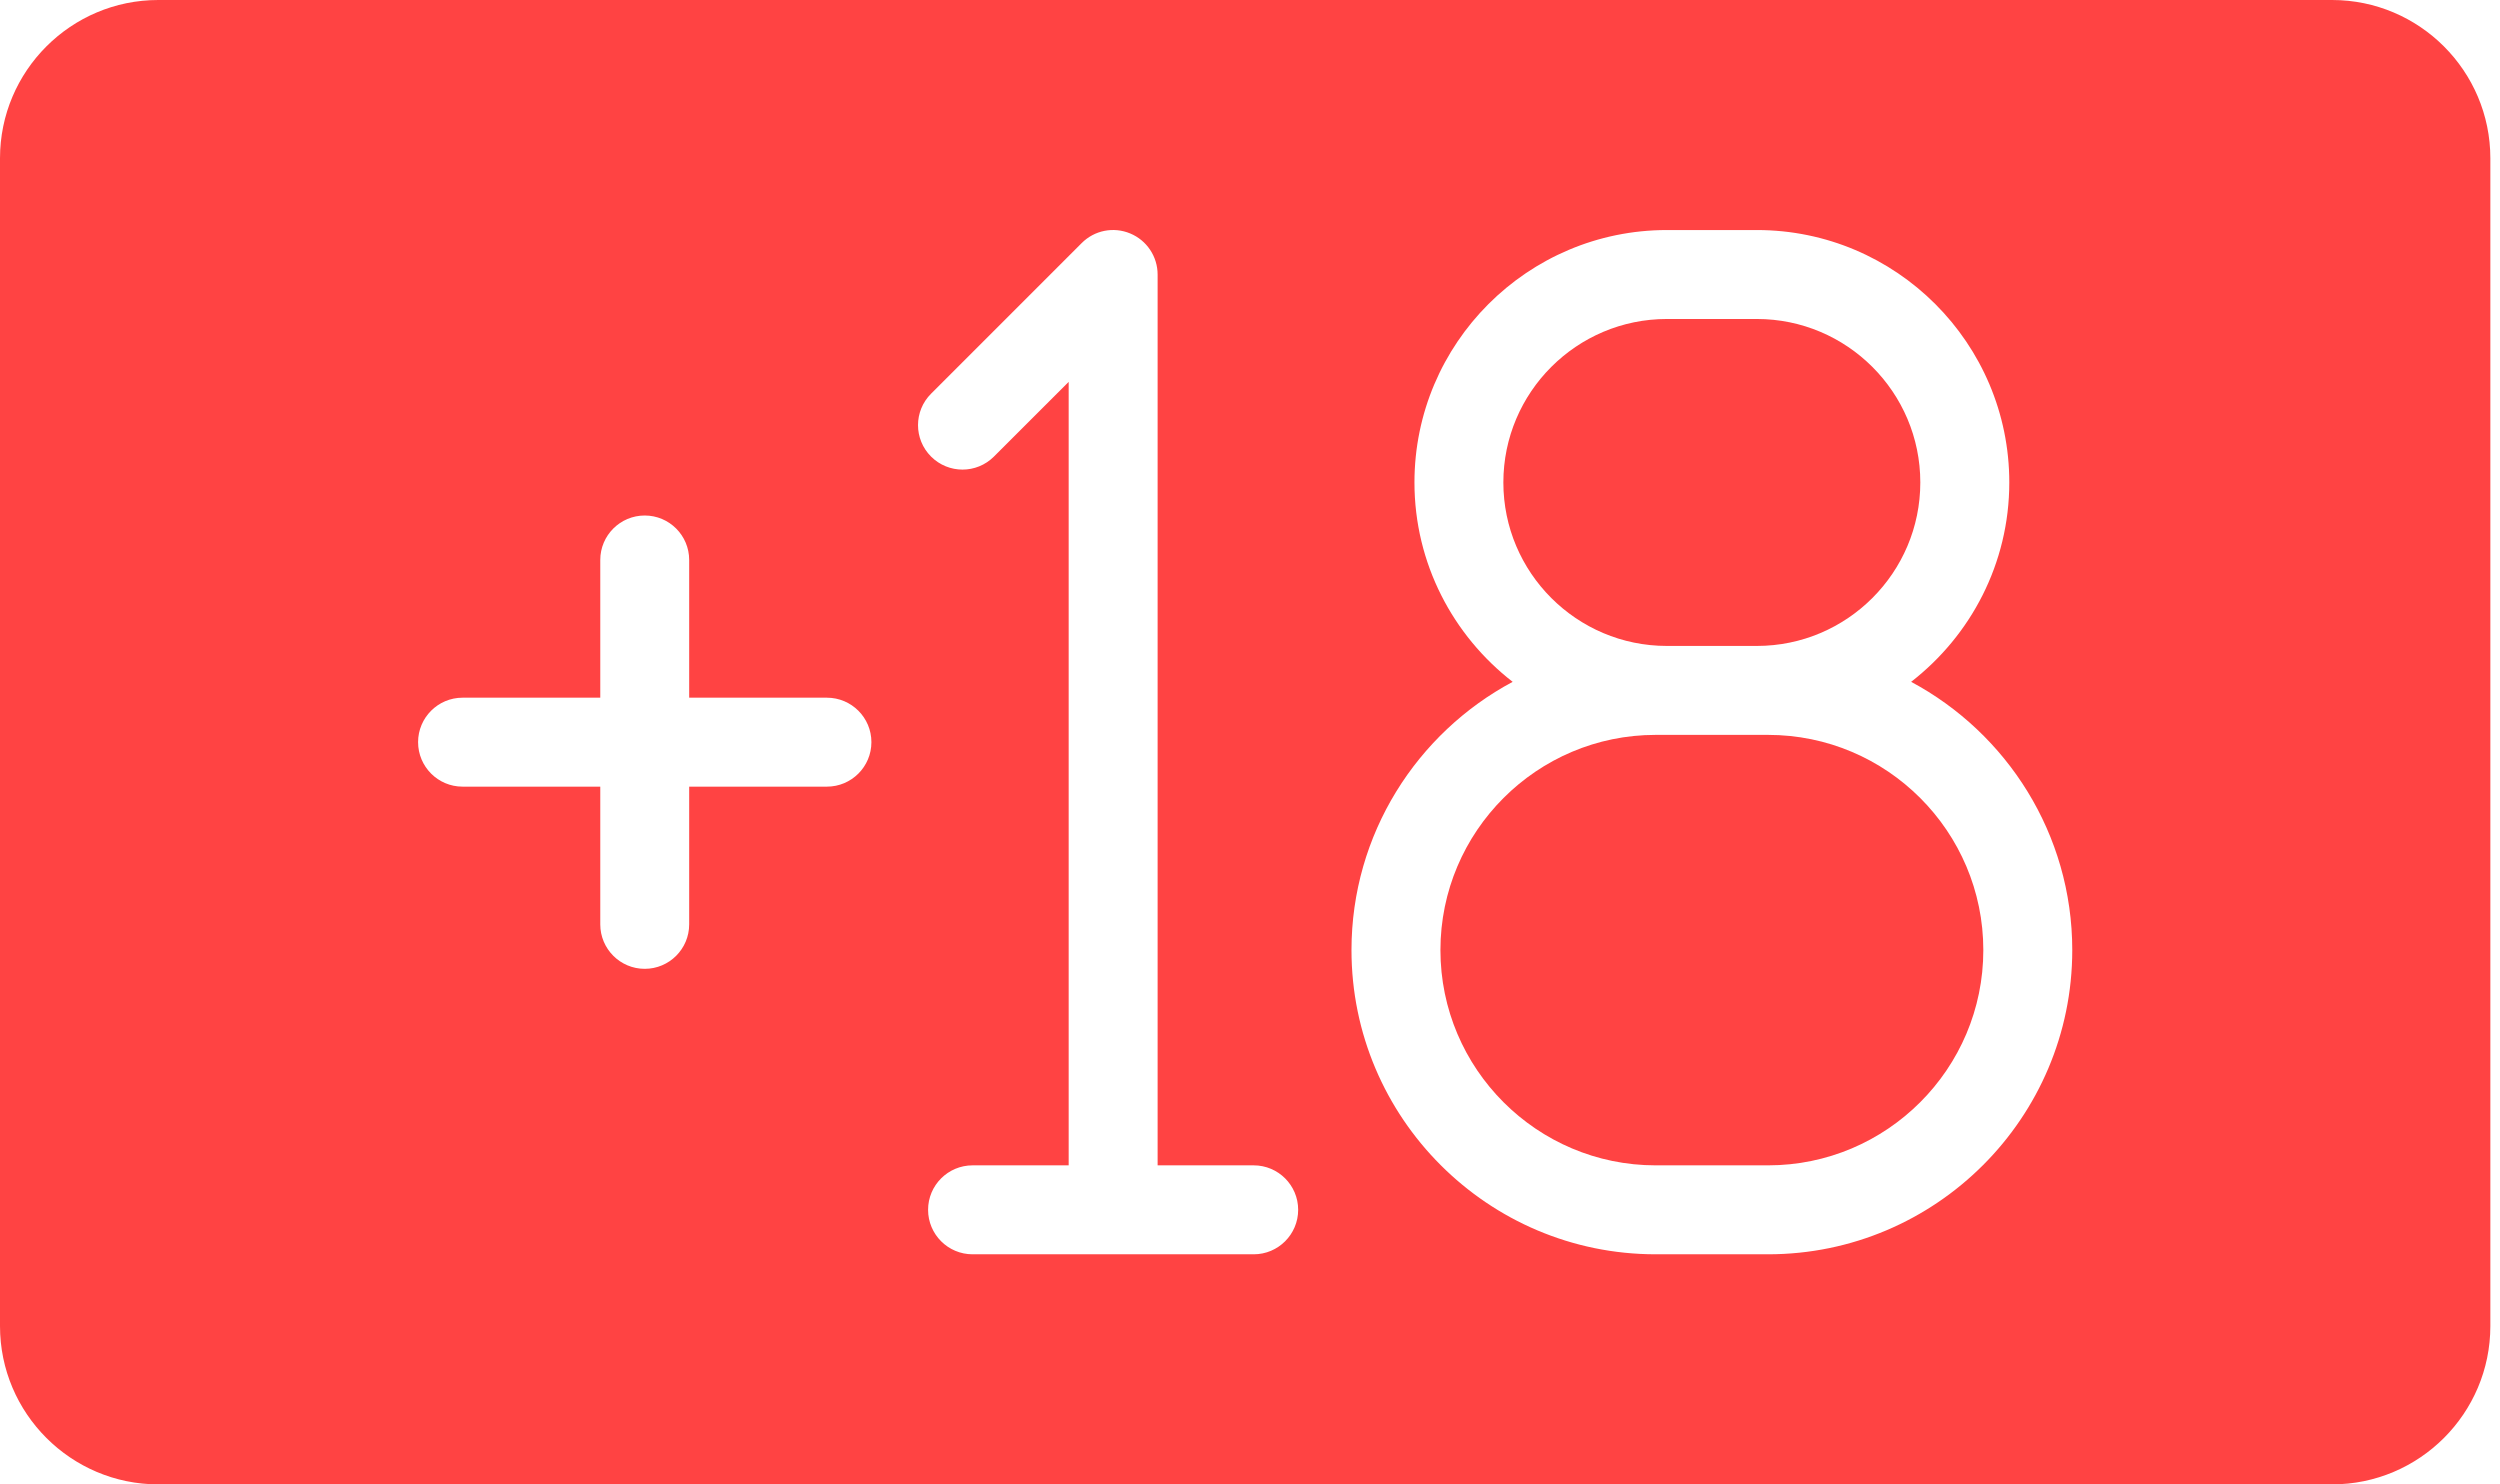 <svg xmlns="http://www.w3.org/2000/svg" width="64" height="38" viewBox="0 0 64 38" fill="none"><path d="M42.671 16.536H44.975C47.283 16.536 49.16 14.659 49.16 12.351C49.16 10.043 47.283 8.166 44.975 8.166H42.671C40.364 8.166 38.486 10.043 38.486 12.351C38.486 14.659 40.364 16.536 42.671 16.536Z" fill="#FF4343"></path><path d="M45.263 18.813H42.385C39.347 18.813 36.875 21.284 36.875 24.323C36.875 27.361 39.347 29.833 42.385 29.833H45.263C48.301 29.833 50.773 27.361 50.773 24.323C50.773 21.284 48.301 18.813 45.263 18.813Z" fill="#FF4343"></path><path d="M59.701 0H4.052C1.818 0 0 1.817 0 4.052V33.948C0 36.182 1.818 38 4.052 38H59.701C61.935 38 63.753 36.183 63.753 33.948V4.052C63.753 1.818 61.935 0 59.701 0ZM21.169 20.138H17.643V23.664C17.643 24.292 17.134 24.802 16.505 24.802C15.877 24.802 15.367 24.292 15.367 23.664V20.138H11.841C11.213 20.138 10.703 19.628 10.703 18.999C10.703 18.371 11.213 17.861 11.841 17.861H15.367V14.335C15.367 13.707 15.877 13.197 16.505 13.197C17.134 13.197 17.643 13.707 17.643 14.335V17.861H21.169C21.798 17.861 22.308 18.371 22.308 18.999C22.308 19.628 21.798 20.138 21.169 20.138ZM32.095 32.11H24.898C24.269 32.11 23.759 31.6 23.759 30.971C23.759 30.343 24.269 29.833 24.898 29.833H27.358V9.776L25.445 11.688C25 12.133 24.281 12.133 23.835 11.688C23.39 11.243 23.39 10.524 23.835 10.079L27.691 6.223C28.017 5.896 28.504 5.798 28.932 5.976C29.358 6.152 29.635 6.568 29.635 7.028V29.833H32.095C32.723 29.833 33.233 30.343 33.233 30.971C33.233 31.6 32.723 32.11 32.095 32.11ZM45.263 32.11H42.385C38.091 32.11 34.598 28.617 34.598 24.323C34.598 21.353 36.272 18.767 38.724 17.455C37.199 16.272 36.21 14.426 36.21 12.351C36.21 8.788 39.109 5.889 42.672 5.889H44.976C48.54 5.889 51.438 8.788 51.438 12.351C51.438 14.426 50.45 16.272 48.925 17.455C51.377 18.767 53.05 21.353 53.05 24.323C53.05 28.616 49.557 32.11 45.263 32.11Z" fill="#FF4343"></path></svg>